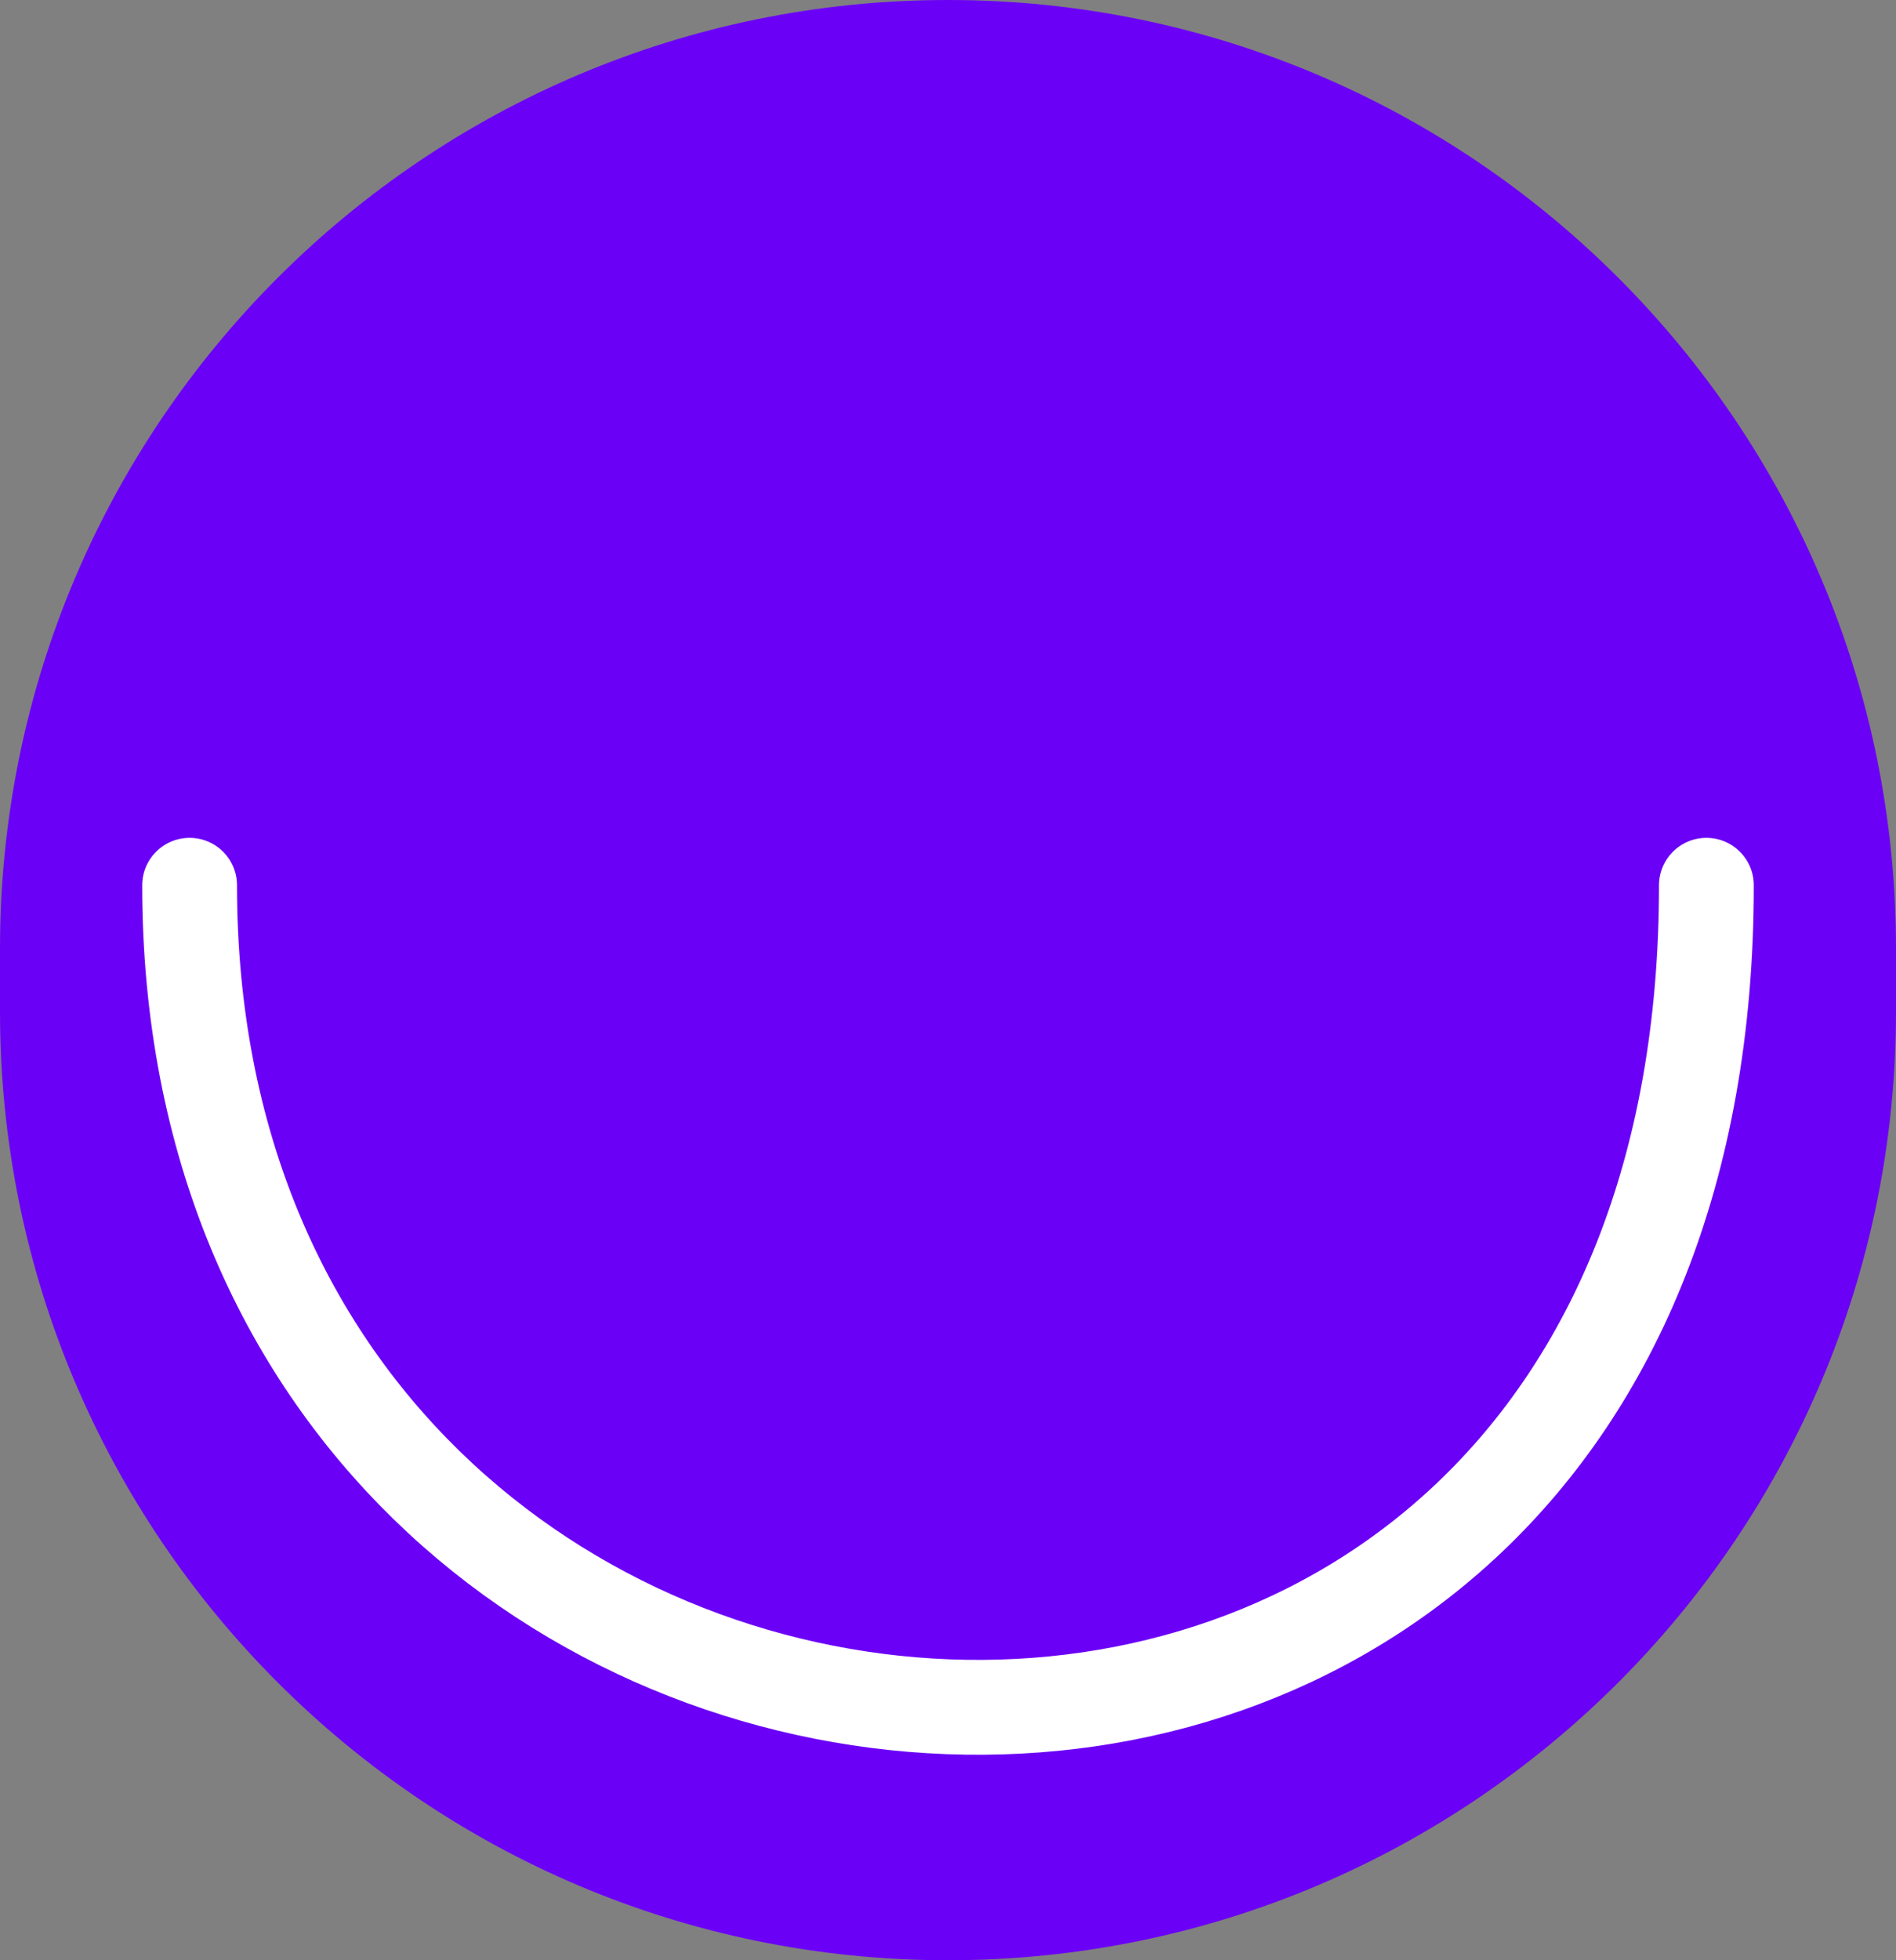 <?xml version="1.0" encoding="UTF-8"?>
<svg data-bbox="0 0 30 31" xmlns="http://www.w3.org/2000/svg" viewBox="0 0 30 31" height="31" width="30" data-type="ugc">
    <rect x="0" y="0" width="30" height="31" fill="#808080" stroke="none"/>
    <g>
        <path fill="#6B00F6" d="M30 15v1c0 8.284-6.716 15-15 15S0 24.284 0 16v-1C0 6.716 6.716 0 15 0s15 6.716 15 15"/>
        <path stroke-linecap="round" stroke-width="1.5" stroke="#ffffff" d="M3 14c0 16.41 24 18.233 24 0" fill="none"/>
    </g>
</svg>
